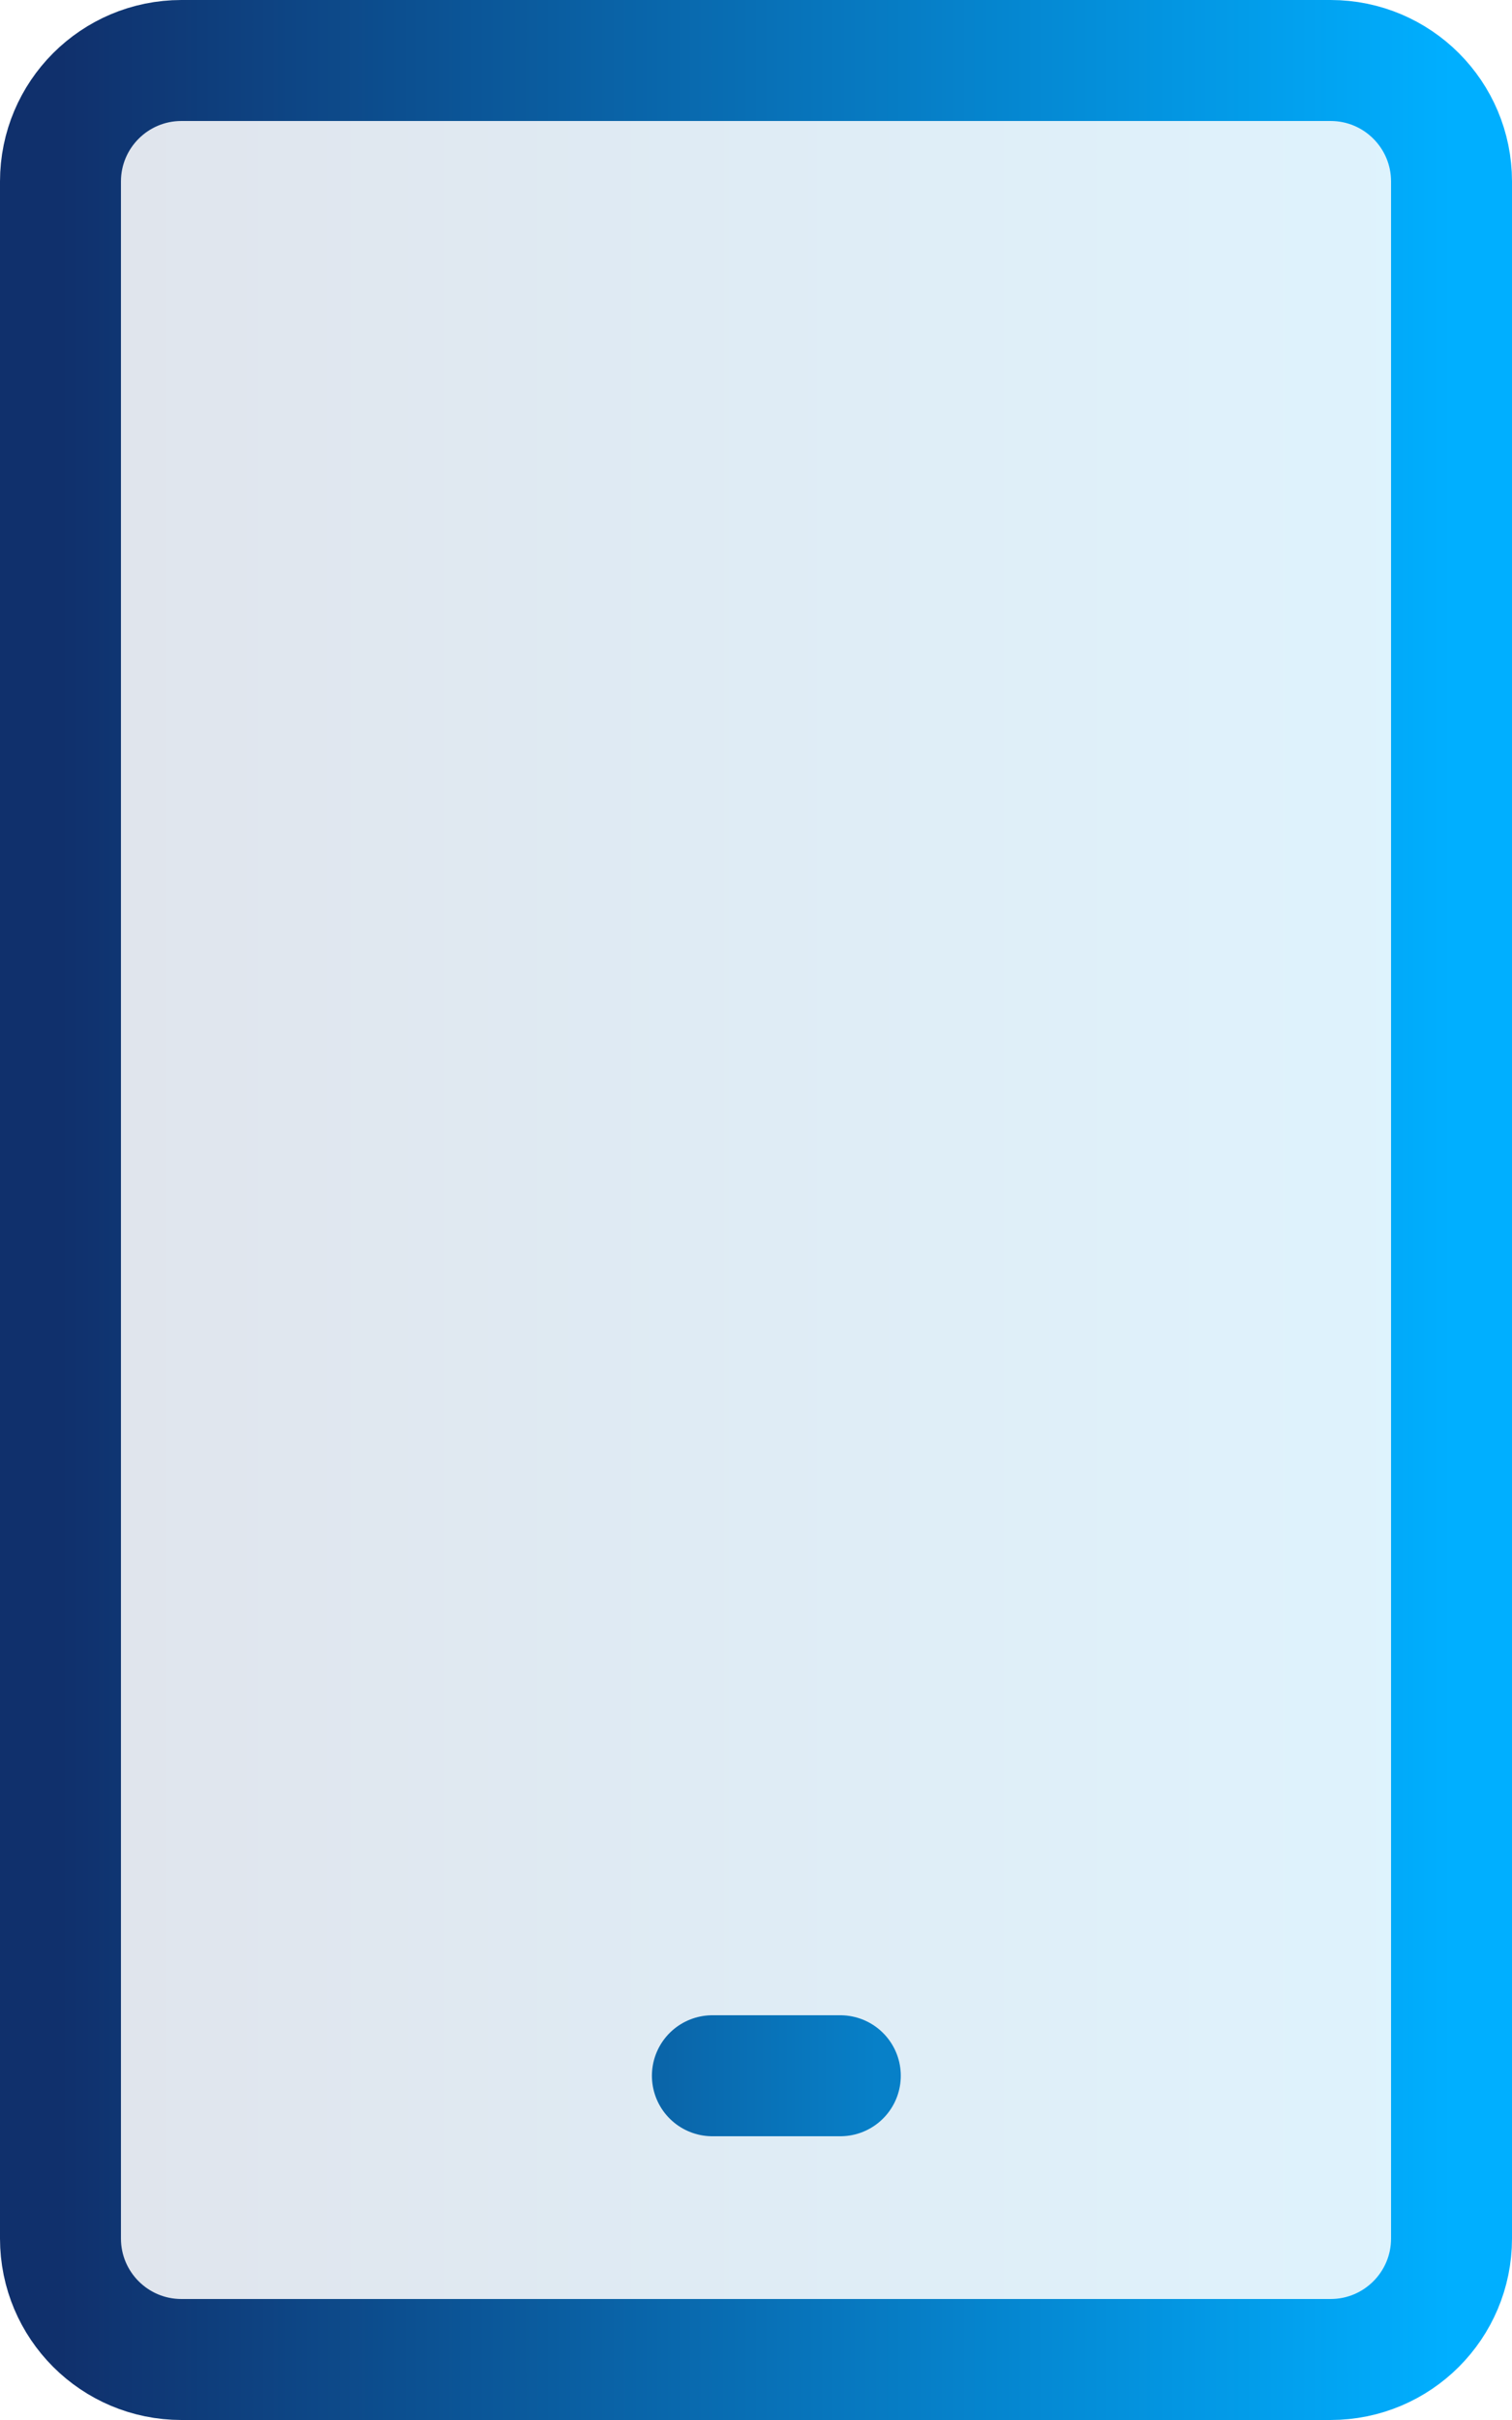 <?xml version="1.0" encoding="UTF-8"?> <svg xmlns="http://www.w3.org/2000/svg" width="25" height="40" viewBox="0 0 25 40" fill="none"><path d="M24 37L24 3C24 1.895 23.105 1 22 1L3 1C1.895 1 1 1.895 1 3L1 37C1 38.105 1.895 39 3 39H22C23.105 39 24 38.105 24 37Z" fill="url(#paint0_linear_236_32)" fill-opacity="0.13" stroke="url(#paint1_linear_236_32)" stroke-width="2"></path><path d="M11.779 34.31H13.894" stroke="url(#paint2_linear_236_32)" stroke-width="2" stroke-linecap="round"></path><defs><linearGradient id="paint0_linear_236_32" x1="1" y1="20" x2="26" y2="20" gradientUnits="userSpaceOnUse"><stop stop-color="#10316D"></stop><stop offset="1" stop-color="#01AEFE"></stop></linearGradient><linearGradient id="paint1_linear_236_32" x1="1" y1="20" x2="24" y2="20" gradientUnits="userSpaceOnUse"><stop stop-color="#10306C"></stop><stop offset="1" stop-color="#00AFFF"></stop></linearGradient><linearGradient id="paint2_linear_236_32" x1="14.5" y1="34" x2="11" y2="34" gradientUnits="userSpaceOnUse"><stop stop-color="#0780C8"></stop><stop offset="1" stop-color="#0A65A9"></stop></linearGradient></defs></svg> 